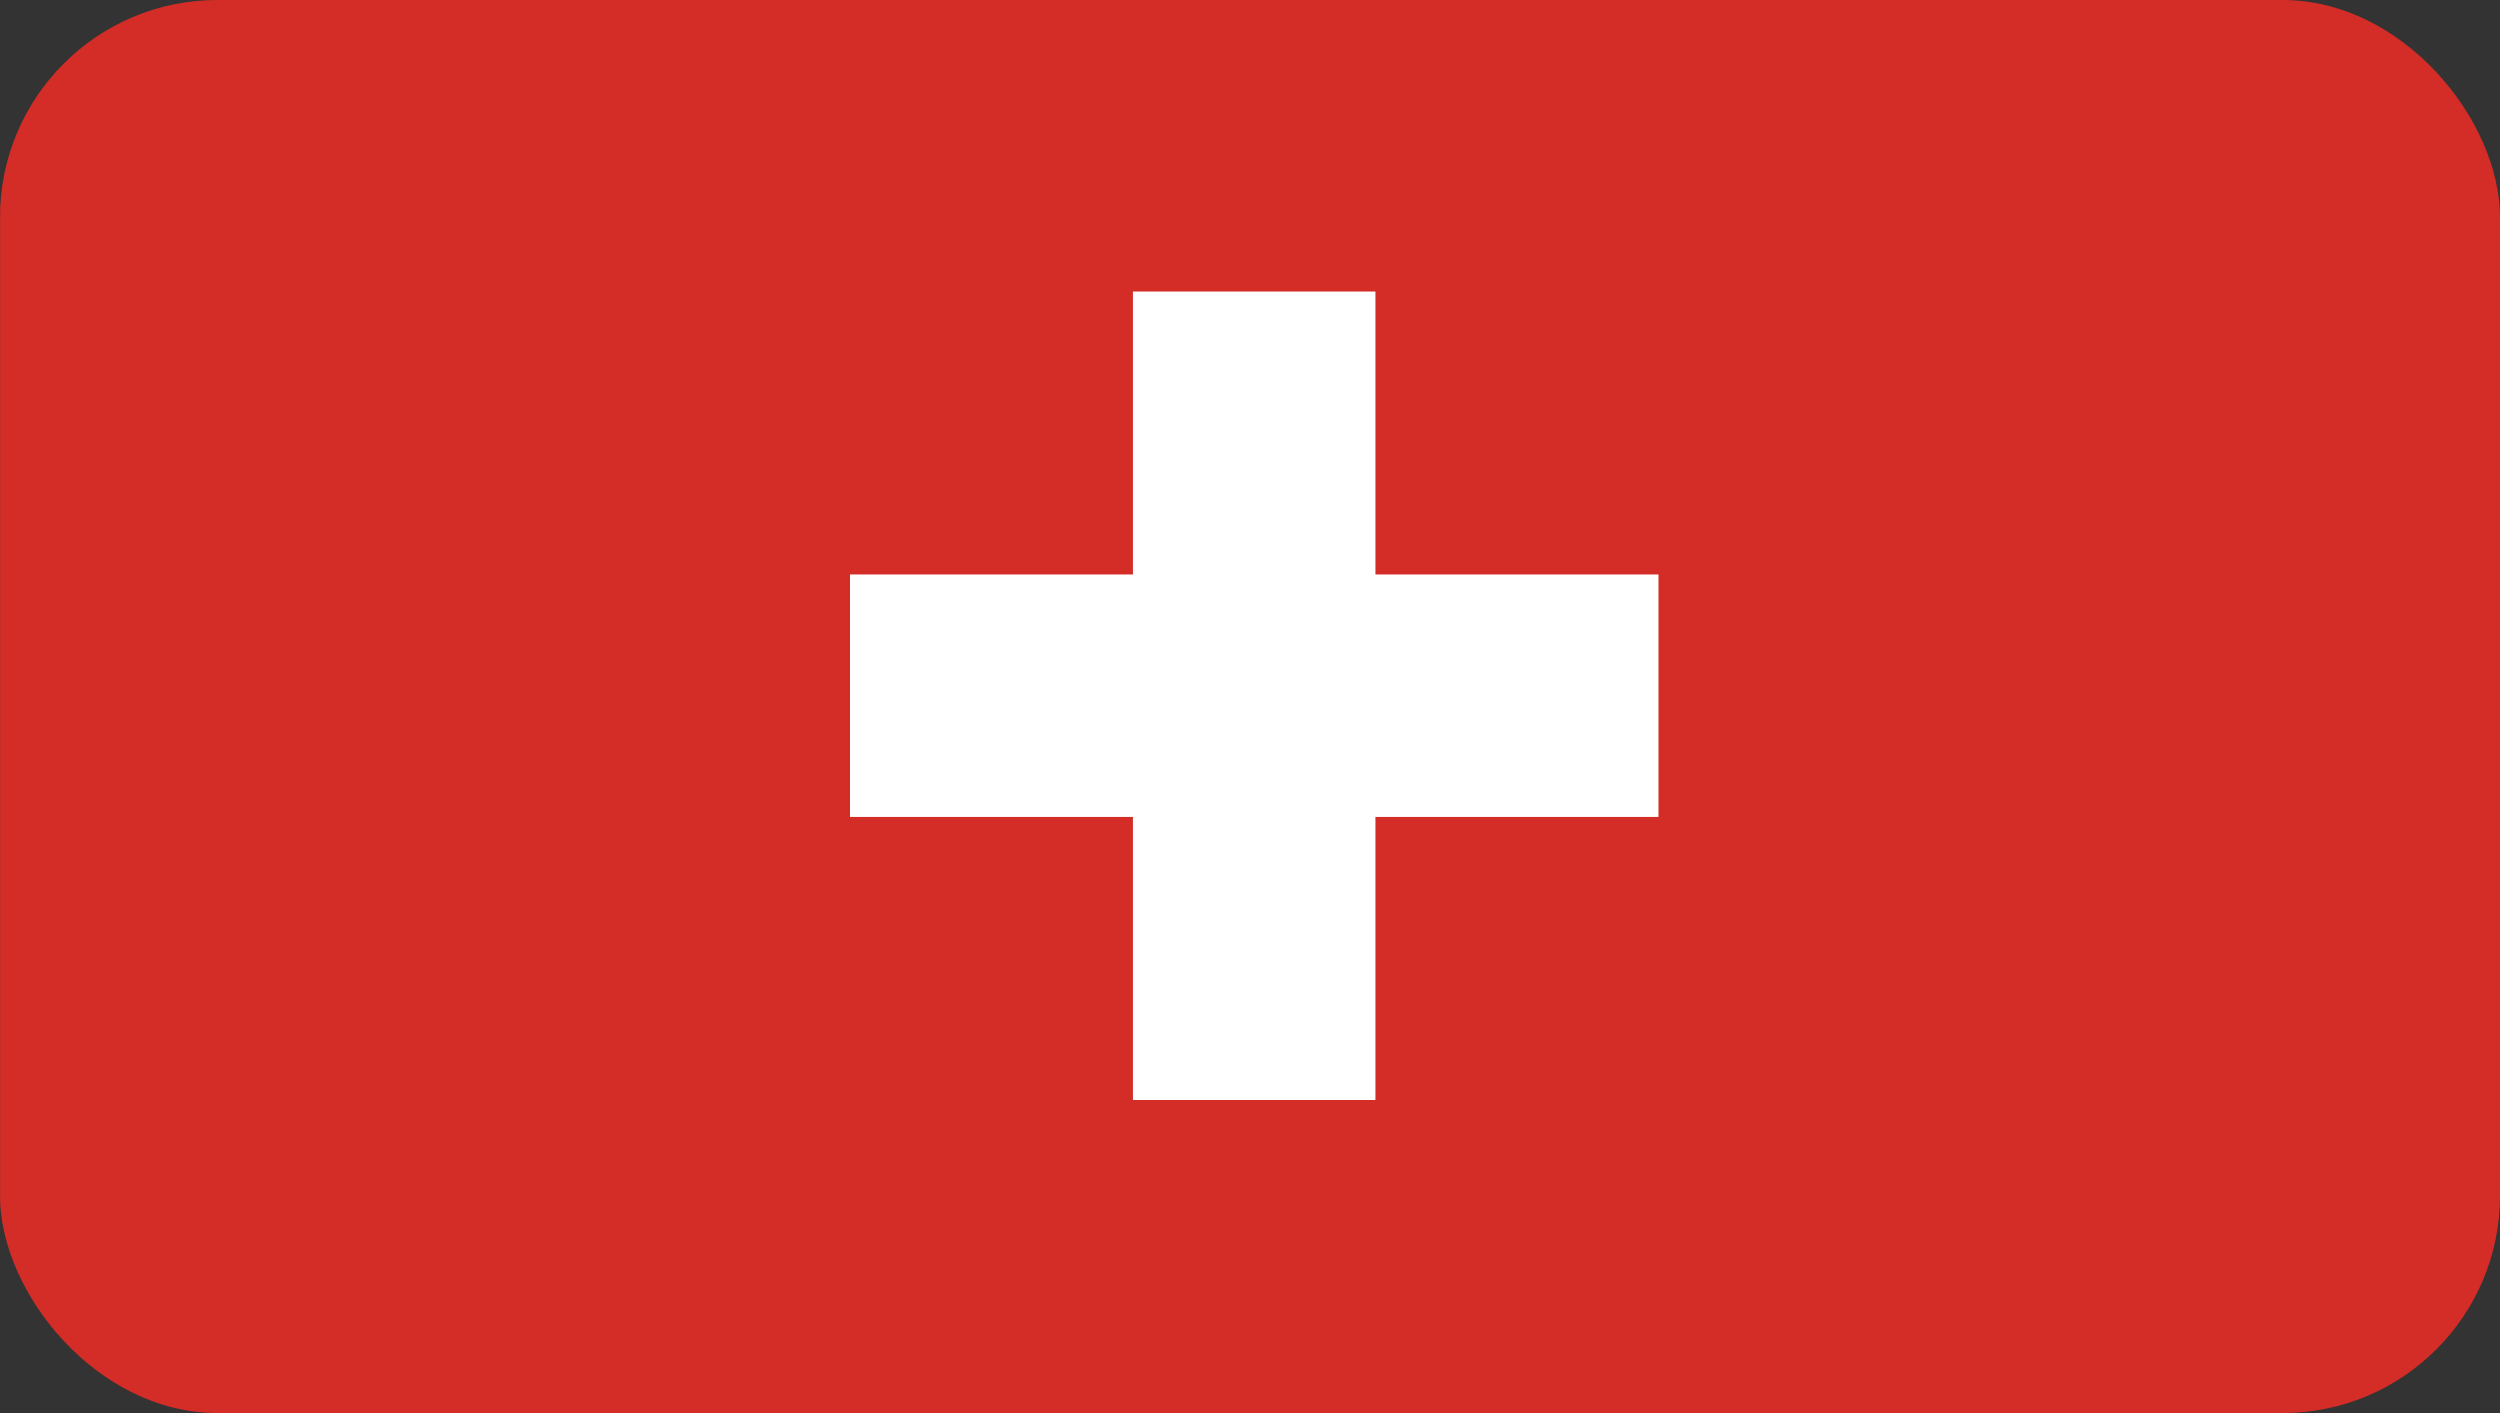 <svg xmlns="http://www.w3.org/2000/svg" xmlns:xlink="http://www.w3.org/1999/xlink" width="23" height="13" viewBox="0 0 23 13">
  <rect x="0" y="0" width="23" height="13" fill="#333333" stroke="none"/>
  <defs>
    <clipPath id="clip-path">
      <rect id="Rectangle_3965" data-name="Rectangle 3965" width="23" height="13" rx="2" transform="translate(98 2721)" fill="#fff"/>
    </clipPath>
  </defs>
  <g id="suisse_flag" transform="translate(-98 -2721)" clip-path="url(#clip-path)">
    <g id="Groupe_3883" data-name="Groupe 3883" transform="translate(97.728 2719.676)">
      <rect id="Rectangle_3969" data-name="Rectangle 3969" width="23" height="16" transform="translate(0.273 -0.176)" fill="#d42d27"/>
      <rect id="Rectangle_3970" data-name="Rectangle 3970" width="7.438" height="2.231" transform="translate(8.092 6.609)" fill="#fff"/>
      <rect id="Rectangle_3971" data-name="Rectangle 3971" width="2.231" height="7.438" transform="translate(10.695 4.006)" fill="#fff"/>
    </g>
  </g>
</svg>
